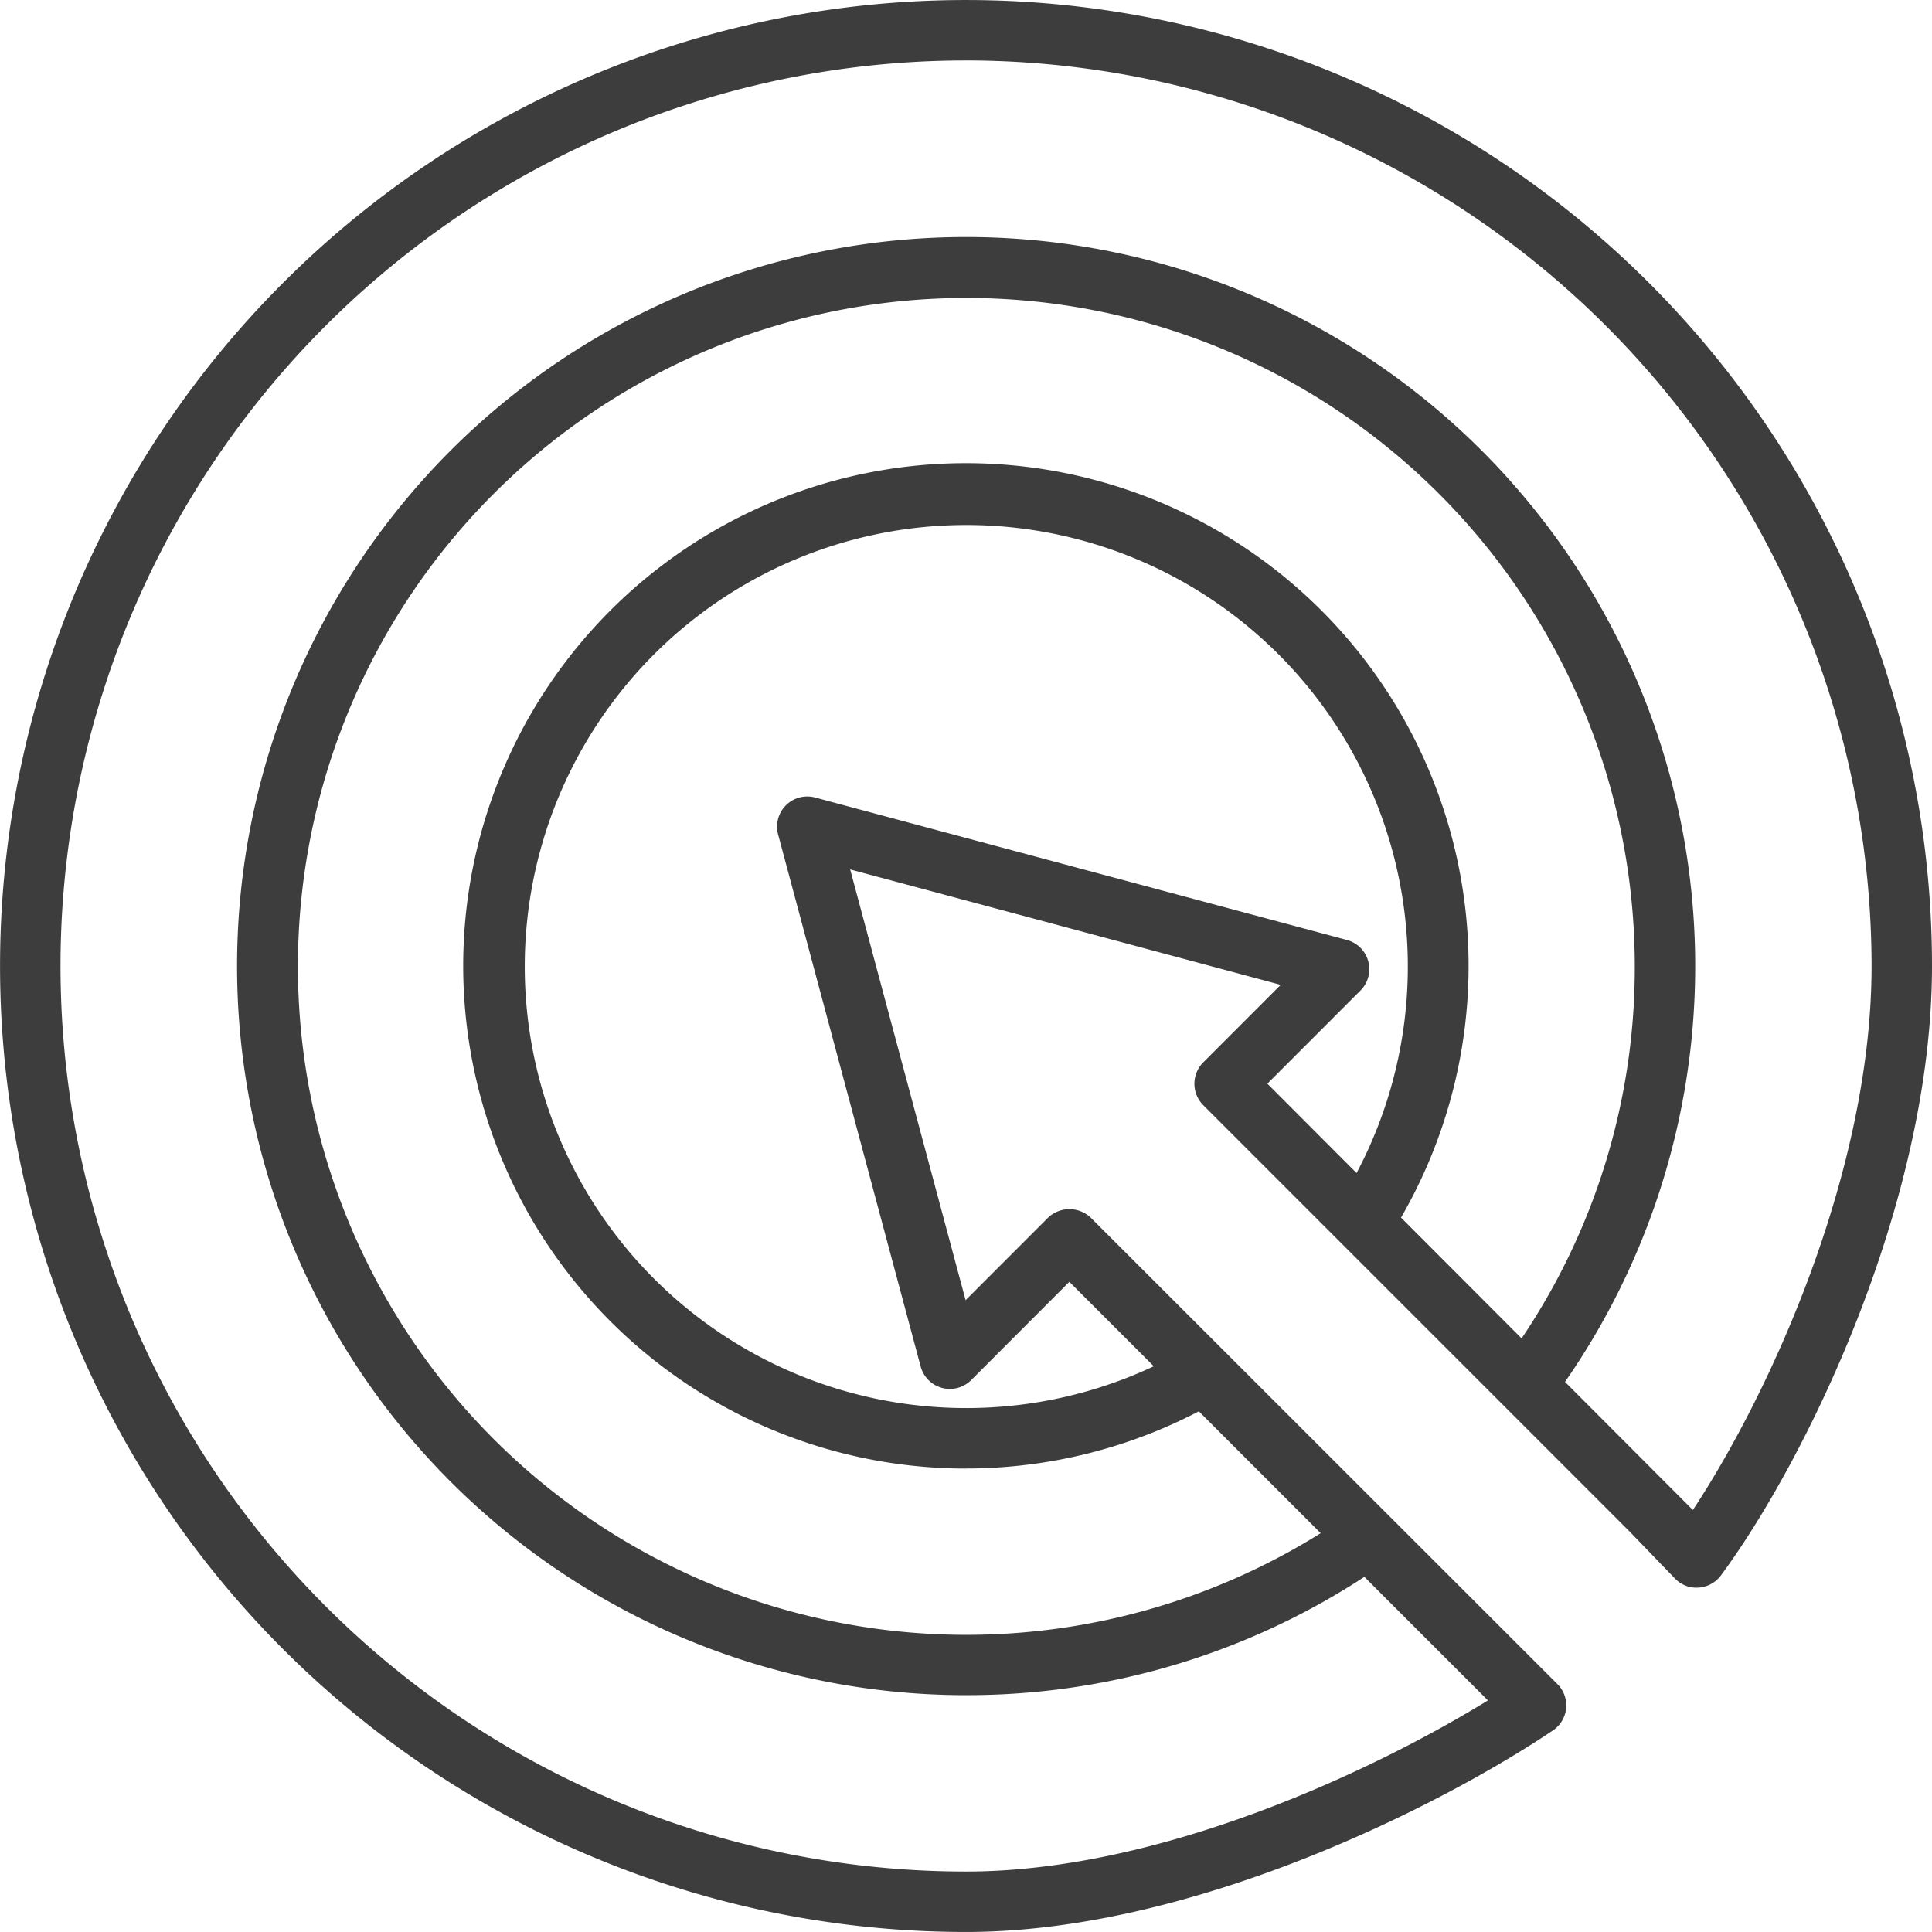 <svg xmlns="http://www.w3.org/2000/svg" width="71.97" height="71.968" viewBox="0 0 71.97 71.968"><g id="_287103_roi_target_web_design_marketing_ui_icon" data-name="287103_roi_target_web design_marketing_ui_icon" transform="translate(-0.03 -0.031)"><path id="Path_37214" data-name="Path 37214" d="M36.017,72A35.984,35.984,0,1,1,72,36.016c0,8.836-4.7,18.417-7.861,22.7a1.131,1.131,0,0,1-.831.455,1.1,1.1,0,0,1-.885-.34l-1.693-1.754L44.853,41.2a1.129,1.129,0,0,1,0-1.594l2.886-2.888L31.7,32.419,36,48.465l3.071-3.073a1.156,1.156,0,0,1,1.592,0l17.379,17.37a1.122,1.122,0,0,1-.164,1.731C53.728,67.283,44.459,72,36.017,72Zm0-69.717a33.733,33.733,0,1,0,0,67.466c7.2,0,15.114-3.714,19.441-6.375L39.865,47.781l-3.654,3.658a1.125,1.125,0,0,1-1.884-.5L29.016,31.118a1.124,1.124,0,0,1,1.378-1.378l19.813,5.308a1.125,1.125,0,0,1,.5,1.884L47.242,40.4,63.092,56.281c2.92-4.428,6.657-12.656,6.657-20.265A33.771,33.771,0,0,0,36.017,2.282Z" transform="translate(0)" fill="#3d3d3d"></path><path id="Path_37215" data-name="Path 37215" d="M31.115,58.277a27.159,27.159,0,1,1,21.8-10.957,1.126,1.126,0,1,1-1.808-1.344,24.69,24.69,0,0,0,4.919-14.862A24.9,24.9,0,1,0,45.046,51.775,1.124,1.124,0,0,1,46.3,53.639a27.05,27.05,0,0,1-15.187,4.637Z" transform="translate(4.902 4.902)" fill="#3d3d3d"></path><path id="Path_37216" data-name="Path 37216" d="M26.423,45.143a18.726,18.726,0,1,1,15.81-8.7,1.125,1.125,0,1,1-1.9-1.209,16.448,16.448,0,1,0-6.042,5.657,1.125,1.125,0,1,1,1.078,1.974,18.751,18.751,0,0,1-8.948,2.276Z" transform="translate(9.594 9.594)" fill="#3d3d3d"></path></g></svg>